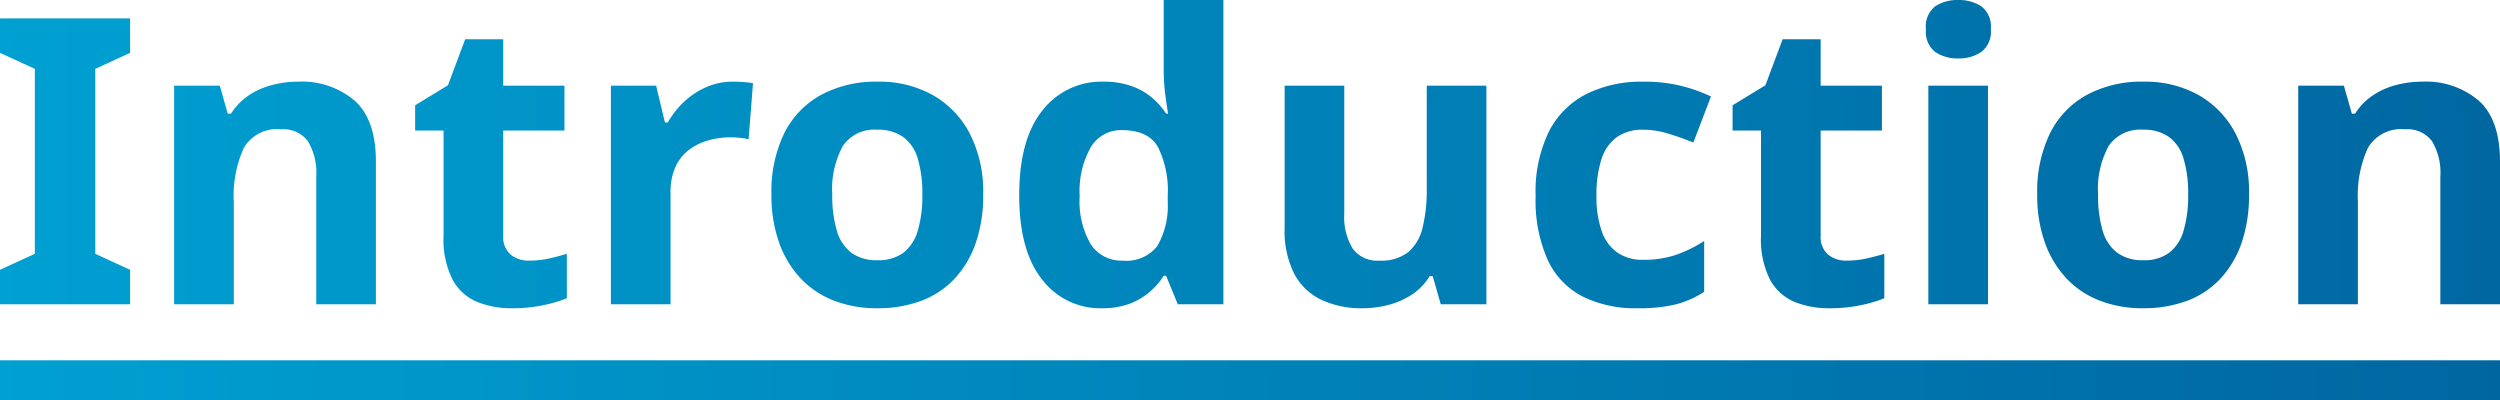 <svg xmlns="http://www.w3.org/2000/svg" xmlns:xlink="http://www.w3.org/1999/xlink" width="249.8" height="40" viewBox="0 0 249.8 40"><defs><linearGradient id="a" y1="0.5" x2="1" y2="0.5" gradientUnits="objectBoundingBox"><stop offset="0" stop-color="#00a0d2"/><stop offset="1" stop-color="#0066a0"/></linearGradient><linearGradient id="b" x2="1.01" xlink:href="#a"/></defs><g transform="translate(-2679.28 -318)"><rect width="249.8" height="4" transform="translate(2679.28 354)" fill="url(#a)"/><path d="M14.28,0h-13V-3.44l3.48-1.6V-23.52l-3.48-1.6v-3.44h13v3.44l-3.48,1.6V-5.04l3.48,1.6Zm16.8-22.24a8.134,8.134,0,0,1,5.64,1.9q2.12,1.9,2.12,6.1V0H32.88V-12.76a6.11,6.11,0,0,0-.84-3.54,3.062,3.062,0,0,0-2.68-1.18,3.838,3.838,0,0,0-3.72,1.86,11.492,11.492,0,0,0-1,5.34V0H18.68V-21.84h4.56l.8,2.8h.32a6.2,6.2,0,0,1,1.76-1.82,7.627,7.627,0,0,1,2.32-1.04A10.24,10.24,0,0,1,31.08-22.24ZM54.16-4.36a9.016,9.016,0,0,0,1.92-.2q.92-.2,1.84-.48V-.6a13.566,13.566,0,0,1-2.38.7,15.006,15.006,0,0,1-3.1.3,9.05,9.05,0,0,1-3.5-.64A4.97,4.97,0,0,1,46.5-2.46a8.9,8.9,0,0,1-.9-4.38V-17.36H42.76v-2.52l3.28-2,1.72-4.6h3.8v4.64h6.12v4.48H51.56V-6.84a2.321,2.321,0,0,0,.72,1.86A2.779,2.779,0,0,0,54.16-4.36ZM74.52-22.24q.44,0,1.04.04a6.649,6.649,0,0,1,.96.12l-.44,5.6a5.333,5.333,0,0,0-.82-.14,8.661,8.661,0,0,0-.94-.06,8.33,8.33,0,0,0-2.24.3,5.831,5.831,0,0,0-1.94.94,4.426,4.426,0,0,0-1.36,1.7,6.122,6.122,0,0,0-.5,2.62V0H62.32V-21.84h4.52l.88,3.68H68a9,9,0,0,1,1.6-2.04,7.7,7.7,0,0,1,2.22-1.48A6.572,6.572,0,0,1,74.52-22.24Zm25,11.28a14.51,14.51,0,0,1-.742,4.838,10.017,10.017,0,0,1-2.12,3.572A8.735,8.735,0,0,1,93.32-.34,12.449,12.449,0,0,1,88.9.4a11.8,11.8,0,0,1-4.233-.74,9.008,9.008,0,0,1-3.344-2.2,10.165,10.165,0,0,1-2.18-3.58,13.983,13.983,0,0,1-.78-4.847,13.322,13.322,0,0,1,1.282-6.125,8.893,8.893,0,0,1,3.675-3.826A11.572,11.572,0,0,1,89-22.24a10.945,10.945,0,0,1,5.447,1.32,9.427,9.427,0,0,1,3.713,3.827A12.714,12.714,0,0,1,99.52-10.96Zm-15.08.007A12.175,12.175,0,0,0,84.9-7.34a4.2,4.2,0,0,0,1.46,2.2,4.262,4.262,0,0,0,2.6.74,4.172,4.172,0,0,0,2.58-.74,4.257,4.257,0,0,0,1.44-2.2,12.134,12.134,0,0,0,.46-3.6,12.067,12.067,0,0,0-.46-3.617,4.094,4.094,0,0,0-1.458-2.16,4.323,4.323,0,0,0-2.589-.72A3.8,3.8,0,0,0,85.5-15.82,8.987,8.987,0,0,0,84.44-10.953ZM111.36.4a7.276,7.276,0,0,1-5.94-2.86q-2.3-2.86-2.3-8.42,0-5.6,2.32-8.48a7.432,7.432,0,0,1,6.08-2.88,8.339,8.339,0,0,1,2.76.42,6.536,6.536,0,0,1,2.06,1.14,7.409,7.409,0,0,1,1.46,1.64h.2q-.12-.64-.28-1.86a19.209,19.209,0,0,1-.16-2.5v-7h5.96V0h-4.56L117.8-2.84h-.24a7.336,7.336,0,0,1-1.42,1.62,6.716,6.716,0,0,1-2.02,1.18A7.783,7.783,0,0,1,111.36.4Zm2.08-4.76a3.914,3.914,0,0,0,3.48-1.46,7.994,7.994,0,0,0,1.04-4.38v-.64a9.826,9.826,0,0,0-.98-4.88q-.98-1.68-3.62-1.68a3.5,3.5,0,0,0-3.08,1.7,8.913,8.913,0,0,0-1.12,4.9,8.5,8.5,0,0,0,1.12,4.82A3.62,3.62,0,0,0,113.44-4.36ZM149.8-21.84V0h-4.56l-.8-2.8h-.32a5.682,5.682,0,0,1-1.74,1.82A7.889,7.889,0,0,1,140.04.06,10.239,10.239,0,0,1,137.4.4a9.371,9.371,0,0,1-4.08-.84,5.965,5.965,0,0,1-2.72-2.6,9.485,9.485,0,0,1-.96-4.56V-21.84h5.96V-9.08a6.126,6.126,0,0,0,.84,3.52,3.042,3.042,0,0,0,2.68,1.2,4.379,4.379,0,0,0,2.86-.84,4.542,4.542,0,0,0,1.44-2.44,15.67,15.67,0,0,0,.42-3.92V-21.84ZM164.92.4A11.887,11.887,0,0,1,159.4-.78a7.805,7.805,0,0,1-3.48-3.66,14.625,14.625,0,0,1-1.2-6.36,13.68,13.68,0,0,1,1.36-6.52,8.558,8.558,0,0,1,3.78-3.72,12.4,12.4,0,0,1,5.58-1.2,15.329,15.329,0,0,1,3.9.44,16.218,16.218,0,0,1,2.9,1.04l-1.76,4.6q-1.4-.56-2.62-.92a8.518,8.518,0,0,0-2.42-.36,4.373,4.373,0,0,0-2.6.74,4.312,4.312,0,0,0-1.54,2.2,11.439,11.439,0,0,0-.5,3.66,10.171,10.171,0,0,0,.54,3.58,4.3,4.3,0,0,0,1.58,2.12,4.408,4.408,0,0,0,2.52.7,10.107,10.107,0,0,0,3.32-.5,12.994,12.994,0,0,0,2.8-1.38v5.08A9.564,9.564,0,0,1,168.7.02,15.73,15.73,0,0,1,164.92.4ZM185.8-4.36a9.016,9.016,0,0,0,1.92-.2q.92-.2,1.84-.48V-.6a13.566,13.566,0,0,1-2.38.7,15.005,15.005,0,0,1-3.1.3,9.05,9.05,0,0,1-3.5-.64,4.97,4.97,0,0,1-2.44-2.22,8.9,8.9,0,0,1-.9-4.38V-17.36H174.4v-2.52l3.28-2,1.72-4.6h3.8v4.64h6.12v4.48H183.2V-6.84a2.321,2.321,0,0,0,.72,1.86A2.779,2.779,0,0,0,185.8-4.36Zm14.12-17.48V0h-5.96V-21.84Zm-2.96-8.56a4.11,4.11,0,0,1,2.28.62,2.541,2.541,0,0,1,.96,2.309,2.526,2.526,0,0,1-.96,2.271,4.014,4.014,0,0,1-2.28.64,3.985,3.985,0,0,1-2.305-.64,2.556,2.556,0,0,1-.935-2.271,2.571,2.571,0,0,1,.935-2.309A4.08,4.08,0,0,1,196.96-30.4ZM226-10.96a14.51,14.51,0,0,1-.742,4.838,10.017,10.017,0,0,1-2.12,3.572A8.735,8.735,0,0,1,219.8-.34a12.449,12.449,0,0,1-4.423.74,11.8,11.8,0,0,1-4.233-.74,9.009,9.009,0,0,1-3.344-2.2,10.165,10.165,0,0,1-2.18-3.58,13.983,13.983,0,0,1-.78-4.847,13.322,13.322,0,0,1,1.282-6.125,8.894,8.894,0,0,1,3.675-3.826,11.572,11.572,0,0,1,5.683-1.323,10.945,10.945,0,0,1,5.447,1.32,9.427,9.427,0,0,1,3.713,3.827A12.714,12.714,0,0,1,226-10.96Zm-15.08.007a12.175,12.175,0,0,0,.46,3.613,4.2,4.2,0,0,0,1.46,2.2,4.262,4.262,0,0,0,2.6.74,4.172,4.172,0,0,0,2.58-.74,4.257,4.257,0,0,0,1.44-2.2,12.134,12.134,0,0,0,.46-3.6,12.067,12.067,0,0,0-.46-3.617A4.094,4.094,0,0,0,218-16.72a4.323,4.323,0,0,0-2.589-.72,3.8,3.8,0,0,0-3.432,1.62A8.988,8.988,0,0,0,210.92-10.953Zm32.4-11.287a8.134,8.134,0,0,1,5.64,1.9q2.12,1.9,2.12,6.1V0h-5.96V-12.76a6.11,6.11,0,0,0-.84-3.54,3.062,3.062,0,0,0-2.68-1.18,3.838,3.838,0,0,0-3.72,1.86,11.492,11.492,0,0,0-1,5.34V0h-5.96V-21.84h4.56l.8,2.8h.32a6.2,6.2,0,0,1,1.76-1.82,7.627,7.627,0,0,1,2.32-1.04A10.24,10.24,0,0,1,243.32-22.24Z" transform="translate(2678 348.4)" fill="url(#b)"/></g></svg>